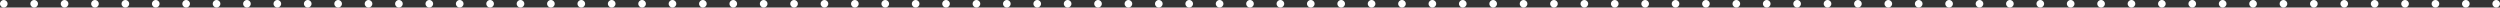 <?xml version="1.0" encoding="UTF-8"?> <svg xmlns="http://www.w3.org/2000/svg" viewBox="0 0 331 1" fill="none"><rect x="0" y="0" width="331" height="1" fill="#333333" stroke="none"/><path fill-rule="evenodd" clip-rule="evenodd" d="M0 0.5C0 0.224 0.224 0 0.5 0H0.505C0.781 0 1.005 0.224 1.005 0.5C1.005 0.776 0.781 1 0.505 1H0.5C0.224 1 0 0.776 0 0.5ZM4.019 0.5C4.019 0.224 4.243 0 4.519 0H4.529C4.806 0 5.029 0.224 5.029 0.5C5.029 0.776 4.806 1 4.529 1H4.519C4.243 1 4.019 0.776 4.019 0.5ZM8.044 0.5C8.044 0.224 8.268 0 8.544 0H8.554C8.83 0 9.054 0.224 9.054 0.5C9.054 0.776 8.83 1 8.554 1H8.544C8.268 1 8.044 0.776 8.044 0.5ZM12.068 0.5C12.068 0.224 12.292 0 12.568 0H12.578C12.854 0 13.078 0.224 13.078 0.5C13.078 0.776 12.854 1 12.578 1H12.568C12.292 1 12.068 0.776 12.068 0.5ZM16.093 0.5C16.093 0.224 16.316 0 16.593 0H16.603C16.879 0 17.103 0.224 17.103 0.5C17.103 0.776 16.879 1 16.603 1H16.593C16.316 1 16.093 0.776 16.093 0.5ZM20.117 0.5C20.117 0.224 20.341 0 20.617 0H20.627C20.903 0 21.127 0.224 21.127 0.5C21.127 0.776 20.903 1 20.627 1H20.617C20.341 1 20.117 0.776 20.117 0.5ZM24.141 0.5C24.141 0.224 24.365 0 24.641 0H24.651C24.927 0 25.151 0.224 25.151 0.5C25.151 0.776 24.927 1 24.651 1H24.641C24.365 1 24.141 0.776 24.141 0.5ZM28.166 0.5C28.166 0.224 28.39 0 28.666 0H28.676C28.952 0 29.176 0.224 29.176 0.5C29.176 0.776 28.952 1 28.676 1H28.666C28.39 1 28.166 0.776 28.166 0.5ZM32.19 0.5C32.19 0.224 32.414 0 32.69 0H32.7C32.976 0 33.2 0.224 33.2 0.5C33.2 0.776 32.976 1 32.7 1H32.69C32.414 1 32.19 0.776 32.19 0.5ZM36.215 0.5C36.215 0.224 36.438 0 36.715 0H36.724C37.001 0 37.224 0.224 37.224 0.5C37.224 0.776 37.001 1 36.724 1H36.715C36.438 1 36.215 0.776 36.215 0.5ZM40.239 0.5C40.239 0.224 40.463 0 40.739 0H40.749C41.025 0 41.249 0.224 41.249 0.5C41.249 0.776 41.025 1 40.749 1H40.739C40.463 1 40.239 0.776 40.239 0.5ZM44.263 0.5C44.263 0.224 44.487 0 44.763 0H44.773C45.05 0 45.273 0.224 45.273 0.5C45.273 0.776 45.05 1 44.773 1H44.763C44.487 1 44.263 0.776 44.263 0.5ZM48.288 0.5C48.288 0.224 48.511 0 48.788 0H48.798C49.074 0 49.298 0.224 49.298 0.5C49.298 0.776 49.074 1 48.798 1H48.788C48.511 1 48.288 0.776 48.288 0.5ZM52.312 0.5C52.312 0.224 52.536 0 52.812 0H52.822C53.098 0 53.322 0.224 53.322 0.5C53.322 0.776 53.098 1 52.822 1H52.812C52.536 1 52.312 0.776 52.312 0.5ZM56.337 0.5C56.337 0.224 56.56 0 56.837 0H56.846C57.123 0 57.346 0.224 57.346 0.5C57.346 0.776 57.123 1 56.846 1H56.837C56.56 1 56.337 0.776 56.337 0.5ZM60.361 0.5C60.361 0.224 60.585 0 60.861 0H60.871C61.147 0 61.371 0.224 61.371 0.5C61.371 0.776 61.147 1 60.871 1H60.861C60.585 1 60.361 0.776 60.361 0.5ZM64.385 0.5C64.385 0.224 64.609 0 64.885 0H64.895C65.171 0 65.395 0.224 65.395 0.5C65.395 0.776 65.171 1 64.895 1H64.885C64.609 1 64.385 0.776 64.385 0.5ZM68.409 0.5C68.409 0.224 68.633 0 68.909 0H68.92C69.196 0 69.42 0.224 69.42 0.5C69.42 0.776 69.196 1 68.92 1H68.909C68.633 1 68.409 0.776 68.409 0.5ZM72.434 0.5C72.434 0.224 72.658 0 72.934 0H72.944C73.22 0 73.444 0.224 73.444 0.5C73.444 0.776 73.22 1 72.944 1H72.934C72.658 1 72.434 0.776 72.434 0.5ZM76.459 0.5C76.459 0.224 76.682 0 76.959 0H76.969C77.245 0 77.469 0.224 77.469 0.5C77.469 0.776 77.245 1 76.969 1H76.959C76.682 1 76.459 0.776 76.459 0.5ZM80.483 0.5C80.483 0.224 80.707 0 80.983 0H80.993C81.269 0 81.493 0.224 81.493 0.5C81.493 0.776 81.269 1 80.993 1H80.983C80.707 1 80.483 0.776 80.483 0.5ZM84.507 0.5C84.507 0.224 84.731 0 85.007 0H85.017C85.293 0 85.517 0.224 85.517 0.5C85.517 0.776 85.293 1 85.017 1H85.007C84.731 1 84.507 0.776 84.507 0.5ZM88.531 0.5C88.531 0.224 88.755 0 89.031 0H89.041C89.318 0 89.541 0.224 89.541 0.5C89.541 0.776 89.318 1 89.041 1H89.031C88.755 1 88.531 0.776 88.531 0.5ZM92.556 0.5C92.556 0.224 92.78 0 93.056 0H93.066C93.342 0 93.566 0.224 93.566 0.5C93.566 0.776 93.342 1 93.066 1H93.056C92.78 1 92.556 0.776 92.556 0.5ZM96.58 0.5C96.58 0.224 96.804 0 97.08 0H97.09C97.367 0 97.59 0.224 97.59 0.5C97.59 0.776 97.367 1 97.09 1H97.08C96.804 1 96.58 0.776 96.58 0.5ZM100.605 0.5C100.605 0.224 100.829 0 101.105 0H101.115C101.391 0 101.615 0.224 101.615 0.5C101.615 0.776 101.391 1 101.115 1H101.105C100.829 1 100.605 0.776 100.605 0.5ZM104.629 0.5C104.629 0.224 104.853 0 105.129 0H105.139C105.415 0 105.639 0.224 105.639 0.5C105.639 0.776 105.415 1 105.139 1H105.129C104.853 1 104.629 0.776 104.629 0.5ZM108.653 0.5C108.653 0.224 108.877 0 109.153 0H109.163C109.439 0 109.663 0.224 109.663 0.5C109.663 0.776 109.439 1 109.163 1H109.153C108.877 1 108.653 0.776 108.653 0.5ZM112.678 0.5C112.678 0.224 112.902 0 113.178 0H113.188C113.464 0 113.688 0.224 113.688 0.5C113.688 0.776 113.464 1 113.188 1H113.178C112.902 1 112.678 0.776 112.678 0.5ZM116.702 0.5C116.702 0.224 116.926 0 117.202 0H117.212C117.489 0 117.712 0.224 117.712 0.5C117.712 0.776 117.489 1 117.212 1H117.202C116.926 1 116.702 0.776 116.702 0.5ZM120.727 0.5C120.727 0.224 120.951 0 121.227 0H121.237C121.513 0 121.737 0.224 121.737 0.5C121.737 0.776 121.513 1 121.237 1H121.227C120.951 1 120.727 0.776 120.727 0.5ZM124.751 0.5C124.751 0.224 124.975 0 125.251 0H125.261C125.537 0 125.761 0.224 125.761 0.5C125.761 0.776 125.537 1 125.261 1H125.251C124.975 1 124.751 0.776 124.751 0.5ZM128.775 0.5C128.775 0.224 128.999 0 129.275 0H129.286C129.561 0 129.786 0.224 129.786 0.5C129.786 0.776 129.561 1 129.286 1H129.275C128.999 1 128.775 0.776 128.775 0.5ZM132.8 0.5C132.8 0.224 133.024 0 133.3 0H133.31C133.586 0 133.81 0.224 133.81 0.5C133.81 0.776 133.586 1 133.31 1H133.3C133.024 1 132.8 0.776 132.8 0.5ZM136.824 0.5C136.824 0.224 137.048 0 137.324 0H137.334C137.61 0 137.834 0.224 137.834 0.5C137.834 0.776 137.61 1 137.334 1H137.324C137.048 1 136.824 0.776 136.824 0.5ZM140.849 0.5C140.849 0.224 141.072 0 141.349 0H141.358C141.635 0 141.858 0.224 141.858 0.5C141.858 0.776 141.635 1 141.358 1H141.349C141.072 1 140.849 0.776 140.849 0.5ZM144.873 0.5C144.873 0.224 145.097 0 145.373 0H145.383C145.659 0 145.883 0.224 145.883 0.5C145.883 0.776 145.659 1 145.383 1H145.373C145.097 1 144.873 0.776 144.873 0.5ZM148.897 0.5C148.897 0.224 149.121 0 149.397 0H149.407C149.684 0 149.907 0.224 149.907 0.5C149.907 0.776 149.684 1 149.407 1H149.397C149.121 1 148.897 0.776 148.897 0.5ZM152.922 0.5C152.922 0.224 153.146 0 153.422 0H153.432C153.708 0 153.932 0.224 153.932 0.5C153.932 0.776 153.708 1 153.432 1H153.422C153.146 1 152.922 0.776 152.922 0.5ZM156.946 0.5C156.946 0.224 157.17 0 157.446 0H157.456C157.732 0 157.956 0.224 157.956 0.5C157.956 0.776 157.732 1 157.456 1H157.446C157.17 1 156.946 0.776 156.946 0.5ZM160.97 0.5C160.97 0.224 161.195 0 161.47 0H161.481C161.757 0 161.981 0.224 161.981 0.5C161.981 0.776 161.757 1 161.481 1H161.47C161.195 1 160.97 0.776 160.97 0.5ZM164.995 0.5C164.995 0.224 165.219 0 165.495 0H165.505C165.781 0 166.005 0.224 166.005 0.5C166.005 0.776 165.781 1 165.505 1H165.495C165.219 1 164.995 0.776 164.995 0.5ZM169.019 0.5C169.019 0.224 169.243 0 169.519 0H169.53C169.805 0 170.03 0.224 170.03 0.5C170.03 0.776 169.805 1 169.53 1H169.519C169.243 1 169.019 0.776 169.019 0.5ZM173.044 0.5C173.044 0.224 173.268 0 173.544 0H173.554C173.83 0 174.054 0.224 174.054 0.5C174.054 0.776 173.83 1 173.554 1H173.544C173.268 1 173.044 0.776 173.044 0.5ZM177.068 0.5C177.068 0.224 177.292 0 177.568 0H177.578C177.854 0 178.078 0.224 178.078 0.5C178.078 0.776 177.854 1 177.578 1H177.568C177.292 1 177.068 0.776 177.068 0.5ZM181.093 0.5C181.093 0.224 181.316 0 181.593 0H181.602C181.879 0 182.102 0.224 182.102 0.5C182.102 0.776 181.879 1 181.602 1H181.593C181.316 1 181.093 0.776 181.093 0.5ZM185.117 0.5C185.117 0.224 185.341 0 185.617 0H185.627C185.903 0 186.127 0.224 186.127 0.5C186.127 0.776 185.903 1 185.627 1H185.617C185.341 1 185.117 0.776 185.117 0.5ZM189.141 0.5C189.141 0.224 189.365 0 189.641 0H189.651C189.928 0 190.151 0.224 190.151 0.5C190.151 0.776 189.928 1 189.651 1H189.641C189.365 1 189.141 0.776 189.141 0.5ZM193.166 0.5C193.166 0.224 193.389 0 193.666 0H193.676C193.952 0 194.176 0.224 194.176 0.5C194.176 0.776 193.952 1 193.676 1H193.666C193.389 1 193.166 0.776 193.166 0.5ZM197.19 0.5C197.19 0.224 197.414 0 197.69 0H197.7C197.976 0 198.2 0.224 198.2 0.5C198.2 0.776 197.976 1 197.7 1H197.69C197.414 1 197.19 0.776 197.19 0.5ZM201.214 0.5C201.214 0.224 201.439 0 201.714 0H201.725C202.001 0 202.225 0.224 202.225 0.5C202.225 0.776 202.001 1 201.725 1H201.714C201.439 1 201.214 0.776 201.214 0.5ZM205.239 0.5C205.239 0.224 205.463 0 205.739 0H205.749C206.025 0 206.249 0.224 206.249 0.5C206.249 0.776 206.025 1 205.749 1H205.739C205.463 1 205.239 0.776 205.239 0.5ZM209.263 0.5C209.263 0.224 209.487 0 209.763 0H209.774C210.049 0 210.274 0.224 210.274 0.5C210.274 0.776 210.049 1 209.774 1H209.763C209.487 1 209.263 0.776 209.263 0.5ZM213.288 0.5C213.288 0.224 213.512 0 213.788 0H213.798C214.074 0 214.298 0.224 214.298 0.5C214.298 0.776 214.074 1 213.798 1H213.788C213.512 1 213.288 0.776 213.288 0.5ZM217.312 0.5C217.312 0.224 217.536 0 217.812 0H217.822C218.098 0 218.322 0.224 218.322 0.5C218.322 0.776 218.098 1 217.822 1H217.812C217.536 1 217.312 0.776 217.312 0.5ZM221.337 0.5C221.337 0.224 221.56 0 221.837 0H221.846C222.123 0 222.346 0.224 222.346 0.5C222.346 0.776 222.123 1 221.846 1H221.837C221.56 1 221.337 0.776 221.337 0.5ZM225.361 0.5C225.361 0.224 225.585 0 225.861 0H225.871C226.147 0 226.371 0.224 226.371 0.5C226.371 0.776 226.147 1 225.871 1H225.861C225.585 1 225.361 0.776 225.361 0.5ZM229.385 0.5C229.385 0.224 229.609 0 229.885 0H229.895C230.172 0 230.395 0.224 230.395 0.5C230.395 0.776 230.172 1 229.895 1H229.885C229.609 1 229.385 0.776 229.385 0.5ZM233.41 0.5C233.41 0.224 233.633 0 233.91 0H233.92C234.196 0 234.42 0.224 234.42 0.5C234.42 0.776 234.196 1 233.92 1H233.91C233.633 1 233.41 0.776 233.41 0.5ZM237.434 0.5C237.434 0.224 237.658 0 237.934 0H237.944C238.22 0 238.444 0.224 238.444 0.5C238.444 0.776 238.22 1 237.944 1H237.934C237.658 1 237.434 0.776 237.434 0.5ZM241.458 0.5C241.458 0.224 241.683 0 241.958 0H241.969C242.245 0 242.469 0.224 242.469 0.5C242.469 0.776 242.245 1 241.969 1H241.958C241.683 1 241.458 0.776 241.458 0.5ZM245.483 0.5C245.483 0.224 245.707 0 245.983 0H245.993C246.269 0 246.493 0.224 246.493 0.5C246.493 0.776 246.269 1 245.993 1H245.983C245.707 1 245.483 0.776 245.483 0.5ZM249.507 0.5C249.507 0.224 249.731 0 250.007 0H250.018C250.292 0 250.518 0.224 250.518 0.5C250.518 0.776 250.292 1 250.018 1H250.007C249.731 1 249.507 0.776 249.507 0.5ZM253.532 0.5C253.532 0.224 253.755 0 254.032 0H254.042C254.317 0 254.542 0.224 254.542 0.5C254.542 0.776 254.317 1 254.042 1H254.032C253.755 1 253.532 0.776 253.532 0.5ZM257.555 0.5C257.555 0.224 257.78 0 258.055 0H258.065C258.342 0 258.565 0.224 258.565 0.5C258.565 0.776 258.342 1 258.065 1H258.055C257.78 1 257.555 0.776 257.555 0.5ZM261.58 0.5C261.58 0.224 261.805 0 262.08 0H262.09C262.368 0 262.59 0.224 262.59 0.5C262.59 0.776 262.368 1 262.09 1H262.08C261.805 1 261.58 0.776 261.58 0.5ZM265.605 0.5C265.605 0.224 265.827 0 266.105 0H266.115C266.39 0 266.615 0.224 266.615 0.5C266.615 0.776 266.39 1 266.115 1H266.105C265.827 1 265.605 0.776 265.605 0.5ZM269.63 0.5C269.63 0.224 269.853 0 270.13 0H270.14C270.415 0 270.64 0.224 270.64 0.5C270.64 0.776 270.415 1 270.14 1H270.13C269.853 1 269.63 0.776 269.63 0.5ZM273.652 0.5C273.652 0.224 273.877 0 274.152 0H274.163C274.44 0 274.663 0.224 274.663 0.5C274.663 0.776 274.44 1 274.163 1H274.152C273.877 1 273.652 0.776 273.652 0.5ZM277.678 0.5C277.678 0.224 277.902 0 278.178 0H278.188C278.465 0 278.688 0.224 278.688 0.5C278.688 0.776 278.465 1 278.188 1H278.178C277.902 1 277.678 0.776 277.678 0.5ZM281.702 0.5C281.702 0.224 281.928 0 282.202 0H282.212C282.488 0 282.712 0.224 282.712 0.5C282.712 0.776 282.488 1 282.212 1H282.202C281.928 1 281.702 0.776 281.702 0.5ZM285.728 0.5C285.728 0.224 285.95 0 286.228 0H286.238C286.512 0 286.738 0.224 286.738 0.5C286.738 0.776 286.512 1 286.238 1H286.228C285.95 1 285.728 0.776 285.728 0.5ZM289.75 0.5C289.75 0.224 289.975 0 290.25 0H290.26C290.538 0 290.76 0.224 290.76 0.5C290.76 0.776 290.538 1 290.26 1H290.25C289.975 1 289.75 0.776 289.75 0.5ZM293.775 0.5C293.775 0.224 294 0 294.275 0H294.285C294.562 0 294.785 0.224 294.785 0.5C294.785 0.776 294.562 1 294.285 1H294.275C294 1 293.775 0.776 293.775 0.5ZM297.8 0.5C297.8 0.224 298.025 0 298.3 0H298.31C298.585 0 298.81 0.224 298.81 0.5C298.81 0.776 298.585 1 298.31 1H298.3C298.025 1 297.8 0.776 297.8 0.5ZM301.825 0.5C301.825 0.224 302.048 0 302.325 0H302.335C302.61 0 302.835 0.224 302.835 0.5C302.835 0.776 302.61 1 302.335 1H302.325C302.048 1 301.825 0.776 301.825 0.5ZM305.848 0.5C305.848 0.224 306.072 0 306.348 0H306.36C306.635 0 306.86 0.224 306.86 0.5C306.86 0.776 306.635 1 306.36 1H306.348C306.072 1 305.848 0.776 305.848 0.5ZM309.873 0.5C309.873 0.224 310.098 0 310.373 0H310.382C310.66 0 310.882 0.224 310.882 0.5C310.882 0.776 310.66 1 310.382 1H310.373C310.098 1 309.873 0.776 309.873 0.5ZM313.897 0.5C313.897 0.224 314.123 0 314.397 0H314.408C314.683 0 314.908 0.224 314.908 0.5C314.908 0.776 314.683 1 314.408 1H314.397C314.123 1 313.897 0.776 313.897 0.5ZM317.923 0.5C317.923 0.224 318.145 0 318.423 0H318.433C318.707 0 318.933 0.224 318.933 0.5C318.933 0.776 318.707 1 318.433 1H318.423C318.145 1 317.923 0.776 317.923 0.5ZM321.947 0.5C321.947 0.224 322.17 0 322.447 0H322.457C322.733 0 322.957 0.224 322.957 0.5C322.957 0.776 322.733 1 322.457 1H322.447C322.17 1 321.947 0.776 321.947 0.5ZM325.97 0.5C325.97 0.224 326.195 0 326.47 0H326.48C326.757 0 326.98 0.224 326.98 0.5C326.98 0.776 326.757 1 326.48 1H326.47C326.195 1 325.97 0.776 325.97 0.5ZM329.995 0.5C329.995 0.224 330.22 0 330.495 0H330.5C330.775 0 331 0.224 331 0.5C331 0.776 330.775 1 330.5 1H330.495C330.22 1 329.995 0.776 329.995 0.5Z" fill="white"></path></svg> 